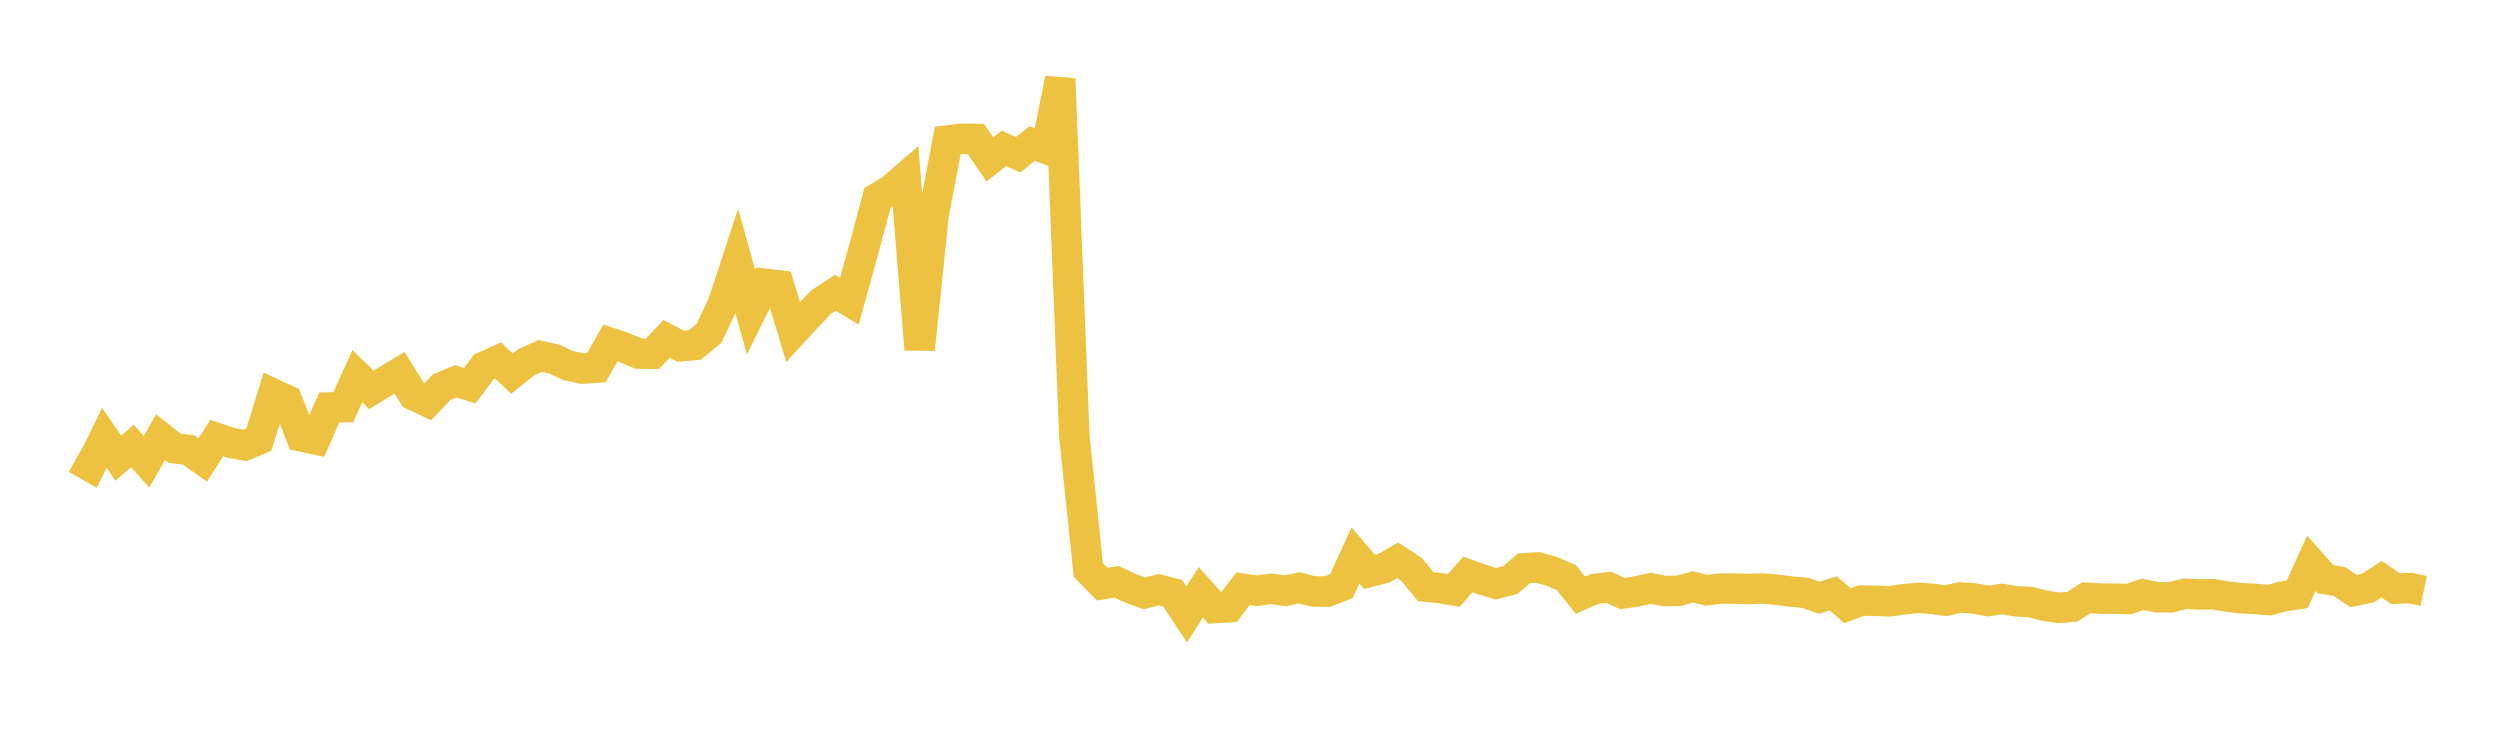 <svg width="164" height="48" xmlns="http://www.w3.org/2000/svg" xmlns:xlink="http://www.w3.org/1999/xlink"><path fill="none" stroke="rgb(237,194,64)" stroke-width="2" d="M5,30.087L5.922,30.609L6.844,28.728L7.766,30.055L8.689,29.262L9.611,30.289L10.533,28.682L11.455,29.406L12.377,29.517L13.299,30.176L14.222,28.737L15.144,29.05L16.066,29.219L16.988,28.832L17.91,25.829L18.832,26.256L19.754,28.628L20.677,28.824L21.599,26.732L22.521,26.714L23.443,24.672L24.365,25.577L25.287,25.008L26.21,24.453L27.132,25.926L28.054,26.359L28.976,25.4L29.898,25.015L30.82,25.298L31.743,24.062L32.665,23.644L33.587,24.51L34.509,23.771L35.431,23.354L36.353,23.556L37.275,23.983L38.198,24.181L39.12,24.118L40.042,22.494L40.964,22.807L41.886,23.191L42.808,23.206L43.731,22.228L44.653,22.715L45.575,22.63L46.497,21.878L47.419,19.953L48.341,17.135L49.263,20.47L50.186,18.616L51.108,18.725L52.03,21.779L52.952,20.778L53.874,19.808L54.796,19.204L55.719,19.761L56.641,16.43L57.563,12.989L58.485,12.422L59.407,11.624L60.329,22.92L61.251,14.06L62.174,9.212L63.096,9.099L64.018,9.118L64.94,10.461L65.862,9.735L66.784,10.153L67.707,9.418L68.629,9.768L69.551,5.169L70.473,28.577L71.395,37.401L72.317,38.325L73.24,38.163L74.162,38.596L75.084,38.927L76.006,38.681L76.928,38.915L77.85,40.306L78.772,38.849L79.695,39.886L80.617,39.832L81.539,38.624L82.461,38.754L83.383,38.627L84.305,38.756L85.228,38.561L86.15,38.798L87.072,38.81L87.994,38.452L88.916,36.435L89.838,37.517L90.76,37.283L91.683,36.757L92.605,37.36L93.527,38.482L94.449,38.577L95.371,38.731L96.293,37.682L97.216,38.018L98.138,38.294L99.06,38.061L99.982,37.28L100.904,37.225L101.826,37.493L102.749,37.887L103.671,39.043L104.593,38.639L105.515,38.525L106.437,38.936L107.359,38.802L108.281,38.593L109.204,38.771L110.126,38.753L111.048,38.507L111.97,38.721L112.892,38.606L113.814,38.613L114.737,38.639L115.659,38.607L116.581,38.69L117.503,38.809L118.425,38.892L119.347,39.213L120.269,38.924L121.192,39.738L122.114,39.398L123.036,39.411L123.958,39.445L124.88,39.312L125.802,39.222L126.725,39.277L127.647,39.41L128.569,39.192L129.491,39.256L130.413,39.43L131.335,39.292L132.257,39.447L133.18,39.494L134.102,39.725L135.024,39.875L135.946,39.799L136.868,39.207L137.79,39.273L138.713,39.272L139.635,39.3L140.557,38.988L141.479,39.183L142.401,39.185L143.323,38.955L144.246,38.997L145.168,38.979L146.09,39.136L147.012,39.243L147.934,39.288L148.856,39.369L149.778,39.121L150.701,38.983L151.623,36.949L152.545,37.988L153.467,38.151L154.389,38.77L155.311,38.587L156.234,37.995L157.156,38.62L158.078,38.572L159,38.766"></path></svg>